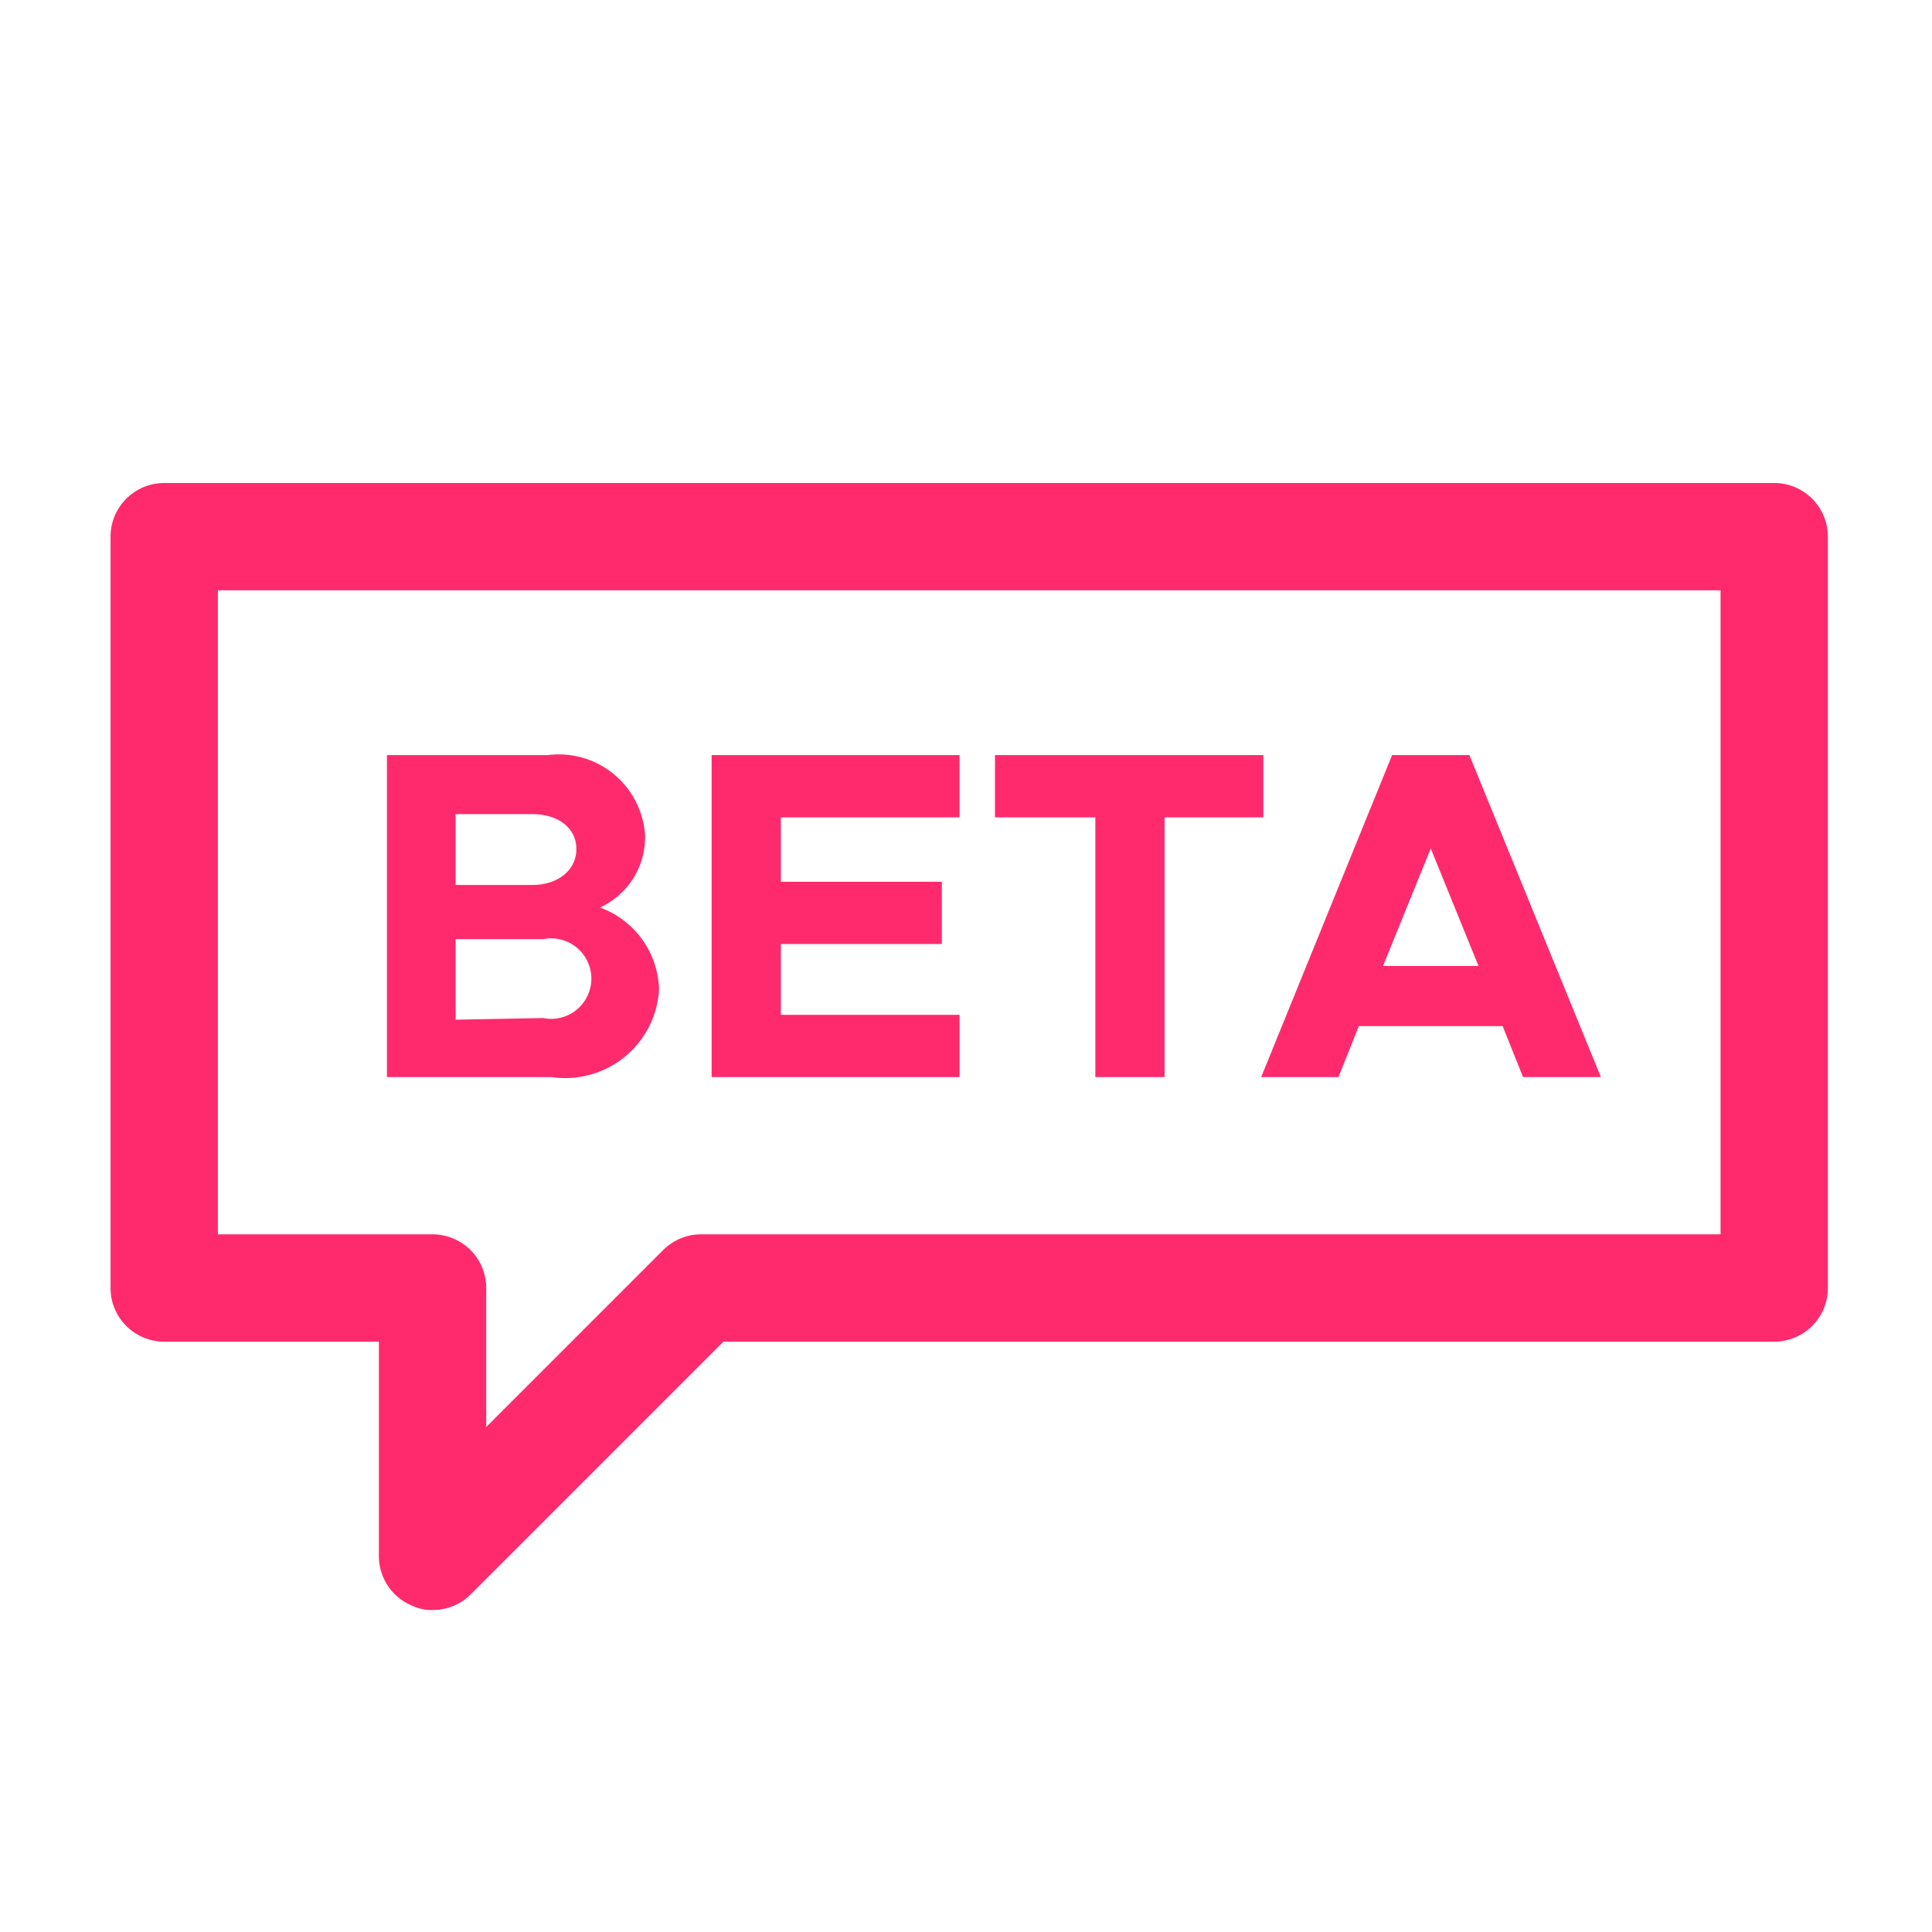 <?xml version="1.0" encoding="utf-8"?><!-- Uploaded to: SVG Repo, www.svgrepo.com, Generator: SVG Repo Mixer Tools -->
<svg fill="#ff2a6d" width="800px" height="800px" viewBox="0 0 36 36" version="1.1"  preserveAspectRatio="xMidYMid meet" xmlns="http://www.w3.org/2000/svg" xmlns:xlink="http://www.w3.org/1999/xlink">
    <title>beta-line</title>
    <path d="M7.21,14.07h3a1.61,1.61,0,0,1,1.81,1.5,1.44,1.44,0,0,1-.84,1.34,1.67,1.67,0,0,1,1.1,1.53,1.75,1.75,0,0,1-2,1.63H7.21Zm2.71,2.42c.48,0,.82-.28.82-.67s-.34-.65-.82-.65H8.49v1.32Zm.2,2.48a.75.75,0,1,0,0-1.47H8.49V19Z" class="clr-i-outline clr-i-outline-path-1"></path><path d="M14.55,15.23v1.2h3v1.16h-3v1.32h3.33v1.16H13.26v-6h4.62v1.16Z" class="clr-i-outline clr-i-outline-path-2"></path><path d="M20.41,15.23H18.54V14.07h5v1.16H21.7v4.84H20.41Z" class="clr-i-outline clr-i-outline-path-3"></path><path d="M28,19.12H25.32l-.38.95H23.5l2.44-6h1.44l2.45,6H28.38ZM27.55,18l-.89-2.19L25.77,18Z" class="clr-i-outline clr-i-outline-path-4"></path><path d="M8.06,30a.84.84,0,0,1-.38-.08A1,1,0,0,1,7.06,29V25h-4a1,1,0,0,1-1-1V10a1,1,0,0,1,1-1h30a1,1,0,0,1,1,1V24a1,1,0,0,1-1,1H13.48L8.77,29.71A1,1,0,0,1,8.06,30Zm-4-7h4a1,1,0,0,1,1,1v2.59l3.3-3.3a1,1,0,0,1,.7-.29h19V11h-28Z" class="clr-i-outline clr-i-outline-path-5"></path>
    <rect x="0" y="0" width="36" height="36" fill-opacity="0"/>
</svg>
